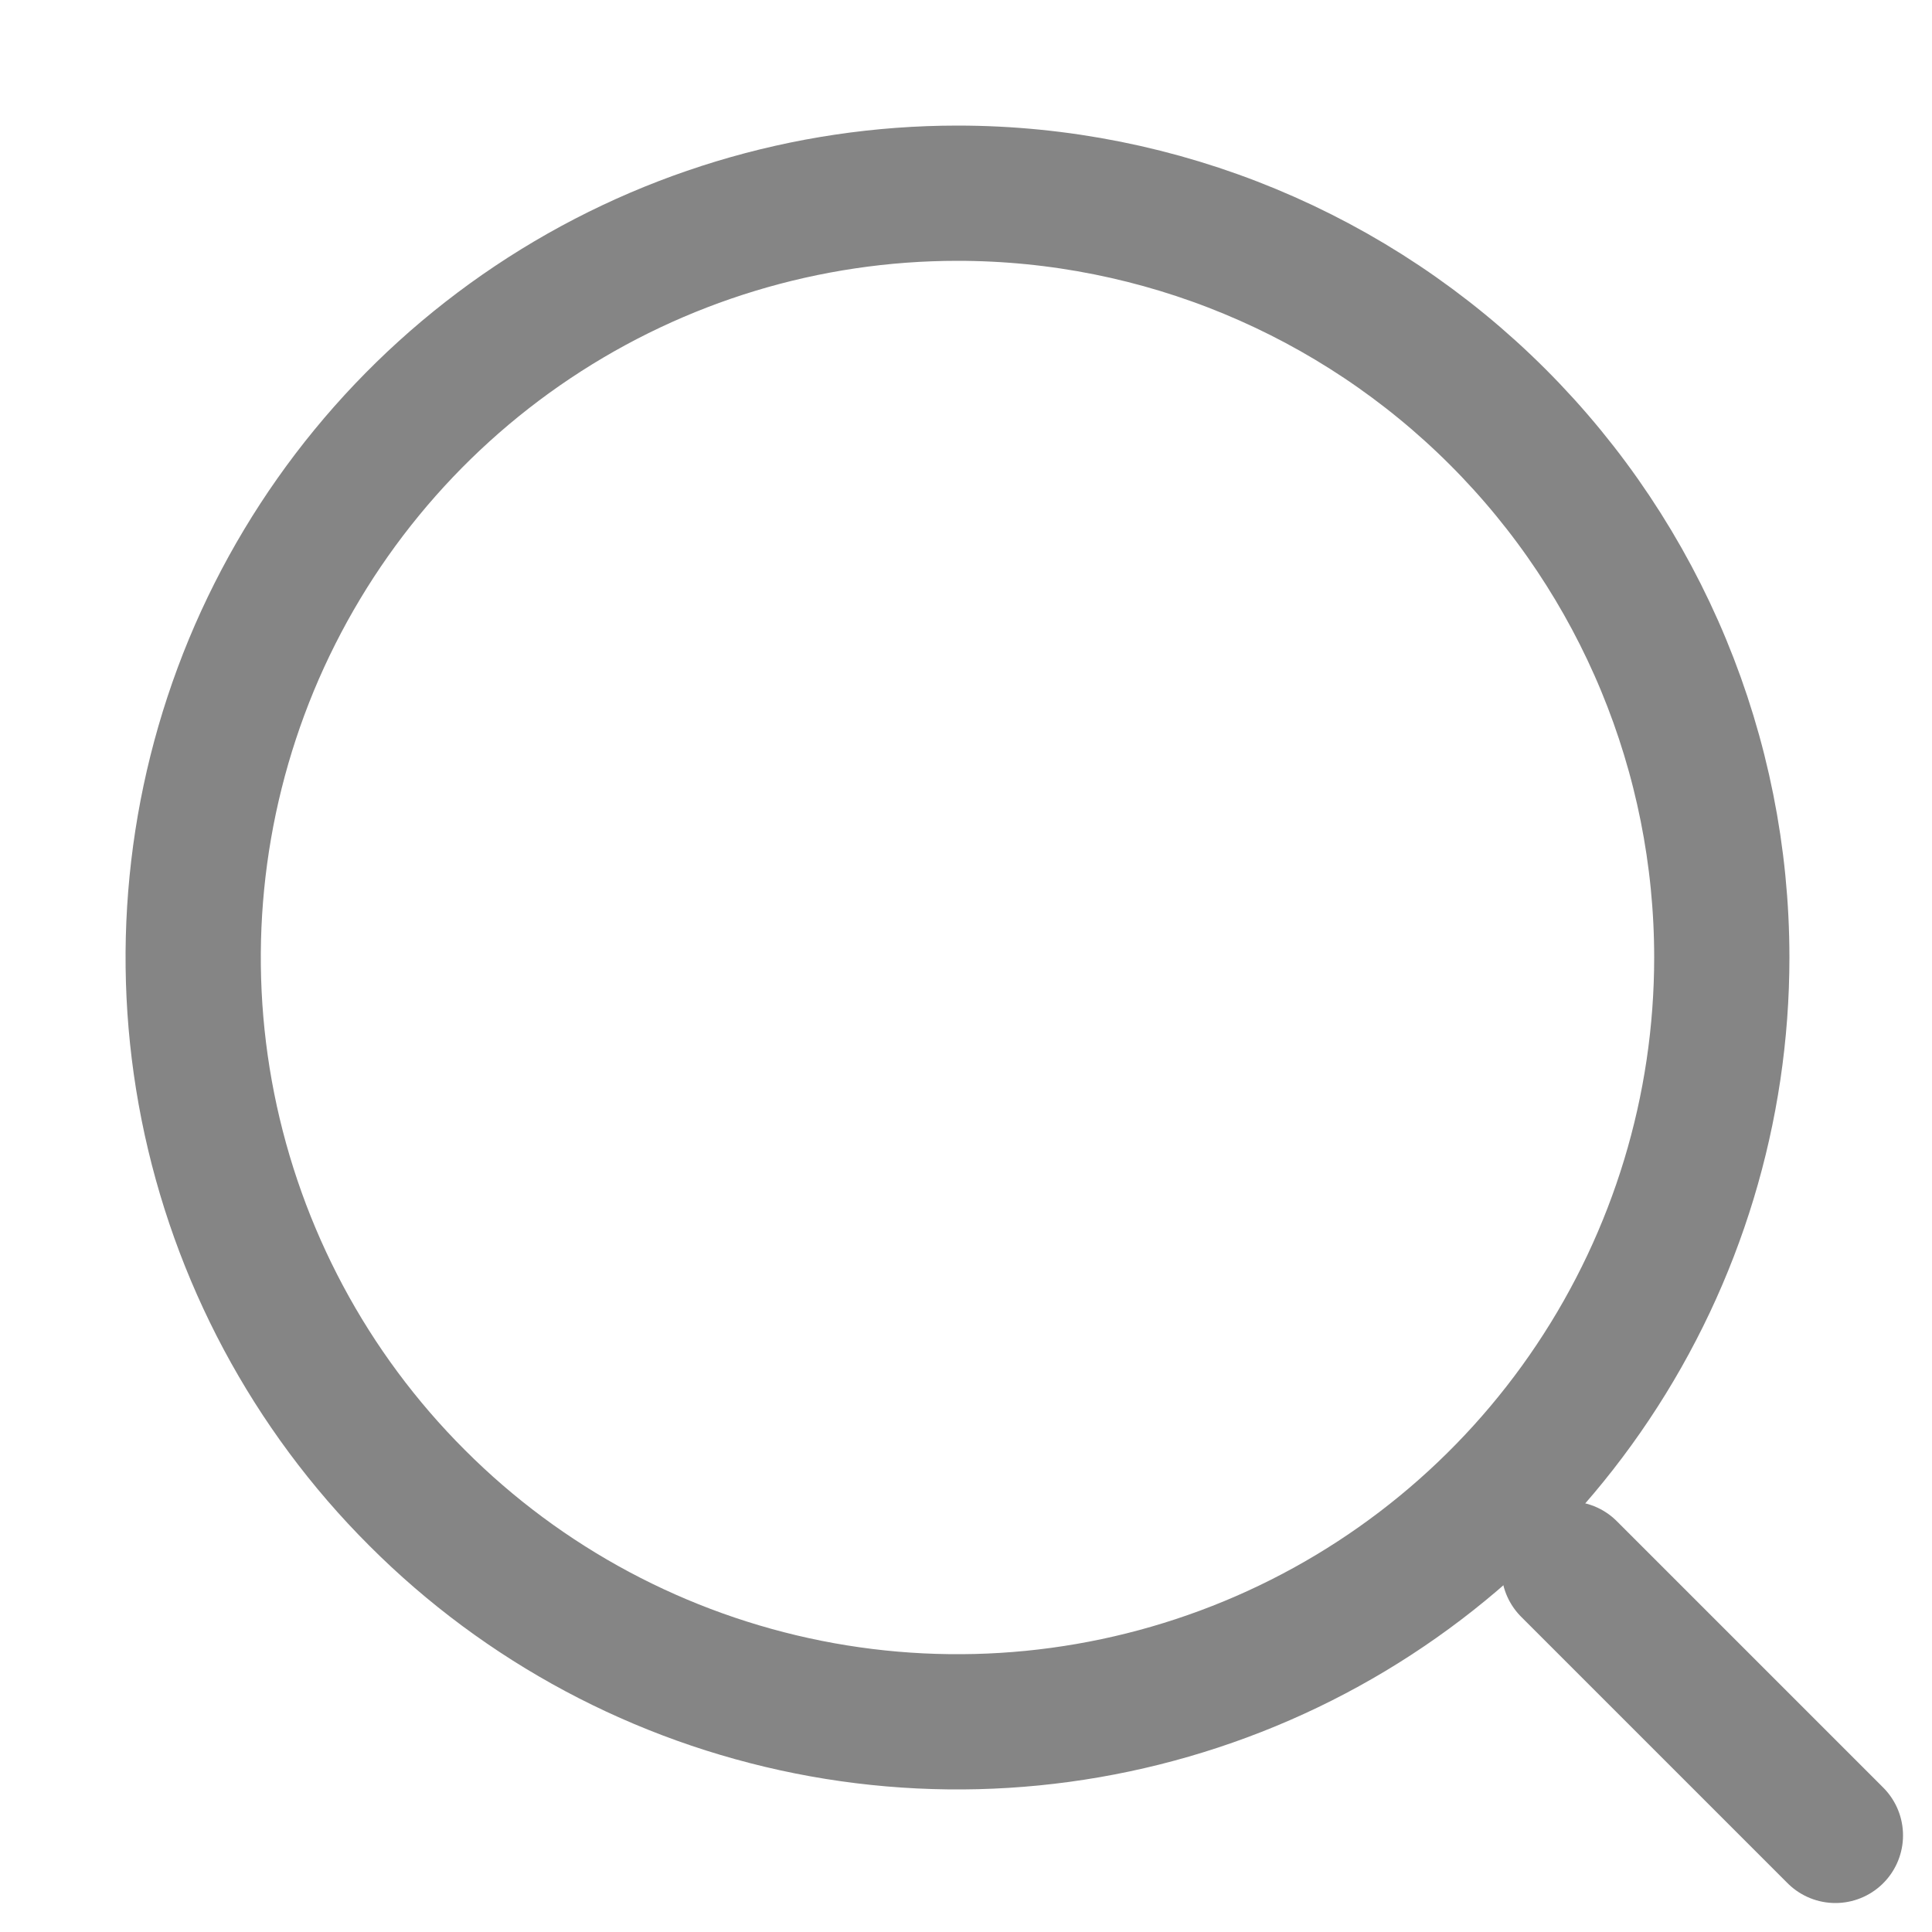 <svg width="10" height="10" viewBox="0 0 10 10" fill="none" xmlns="http://www.w3.org/2000/svg">
<path d="M4.956 1C4.174 1 3.409 1.232 2.758 1.667C2.108 2.101 1.601 2.719 1.301 3.442C1.002 4.165 0.923 4.96 1.076 5.728C1.229 6.495 1.605 7.2 2.159 7.753C2.712 8.307 3.417 8.683 4.184 8.836C4.952 8.989 5.747 8.91 6.47 8.611C7.193 8.312 7.811 7.804 8.245 7.154C8.68 6.503 8.912 5.738 8.912 4.956C8.912 3.907 8.495 2.901 7.753 2.159C7.011 1.417 6.005 1 4.956 1Z" stroke="#858585" stroke-width="0.7" stroke-miterlimit="10"/>
<path d="M8.121 8.121L9.5 9.5" stroke="#858585" stroke-width="0.7" stroke-miterlimit="10" stroke-linecap="round"/>
</svg>

